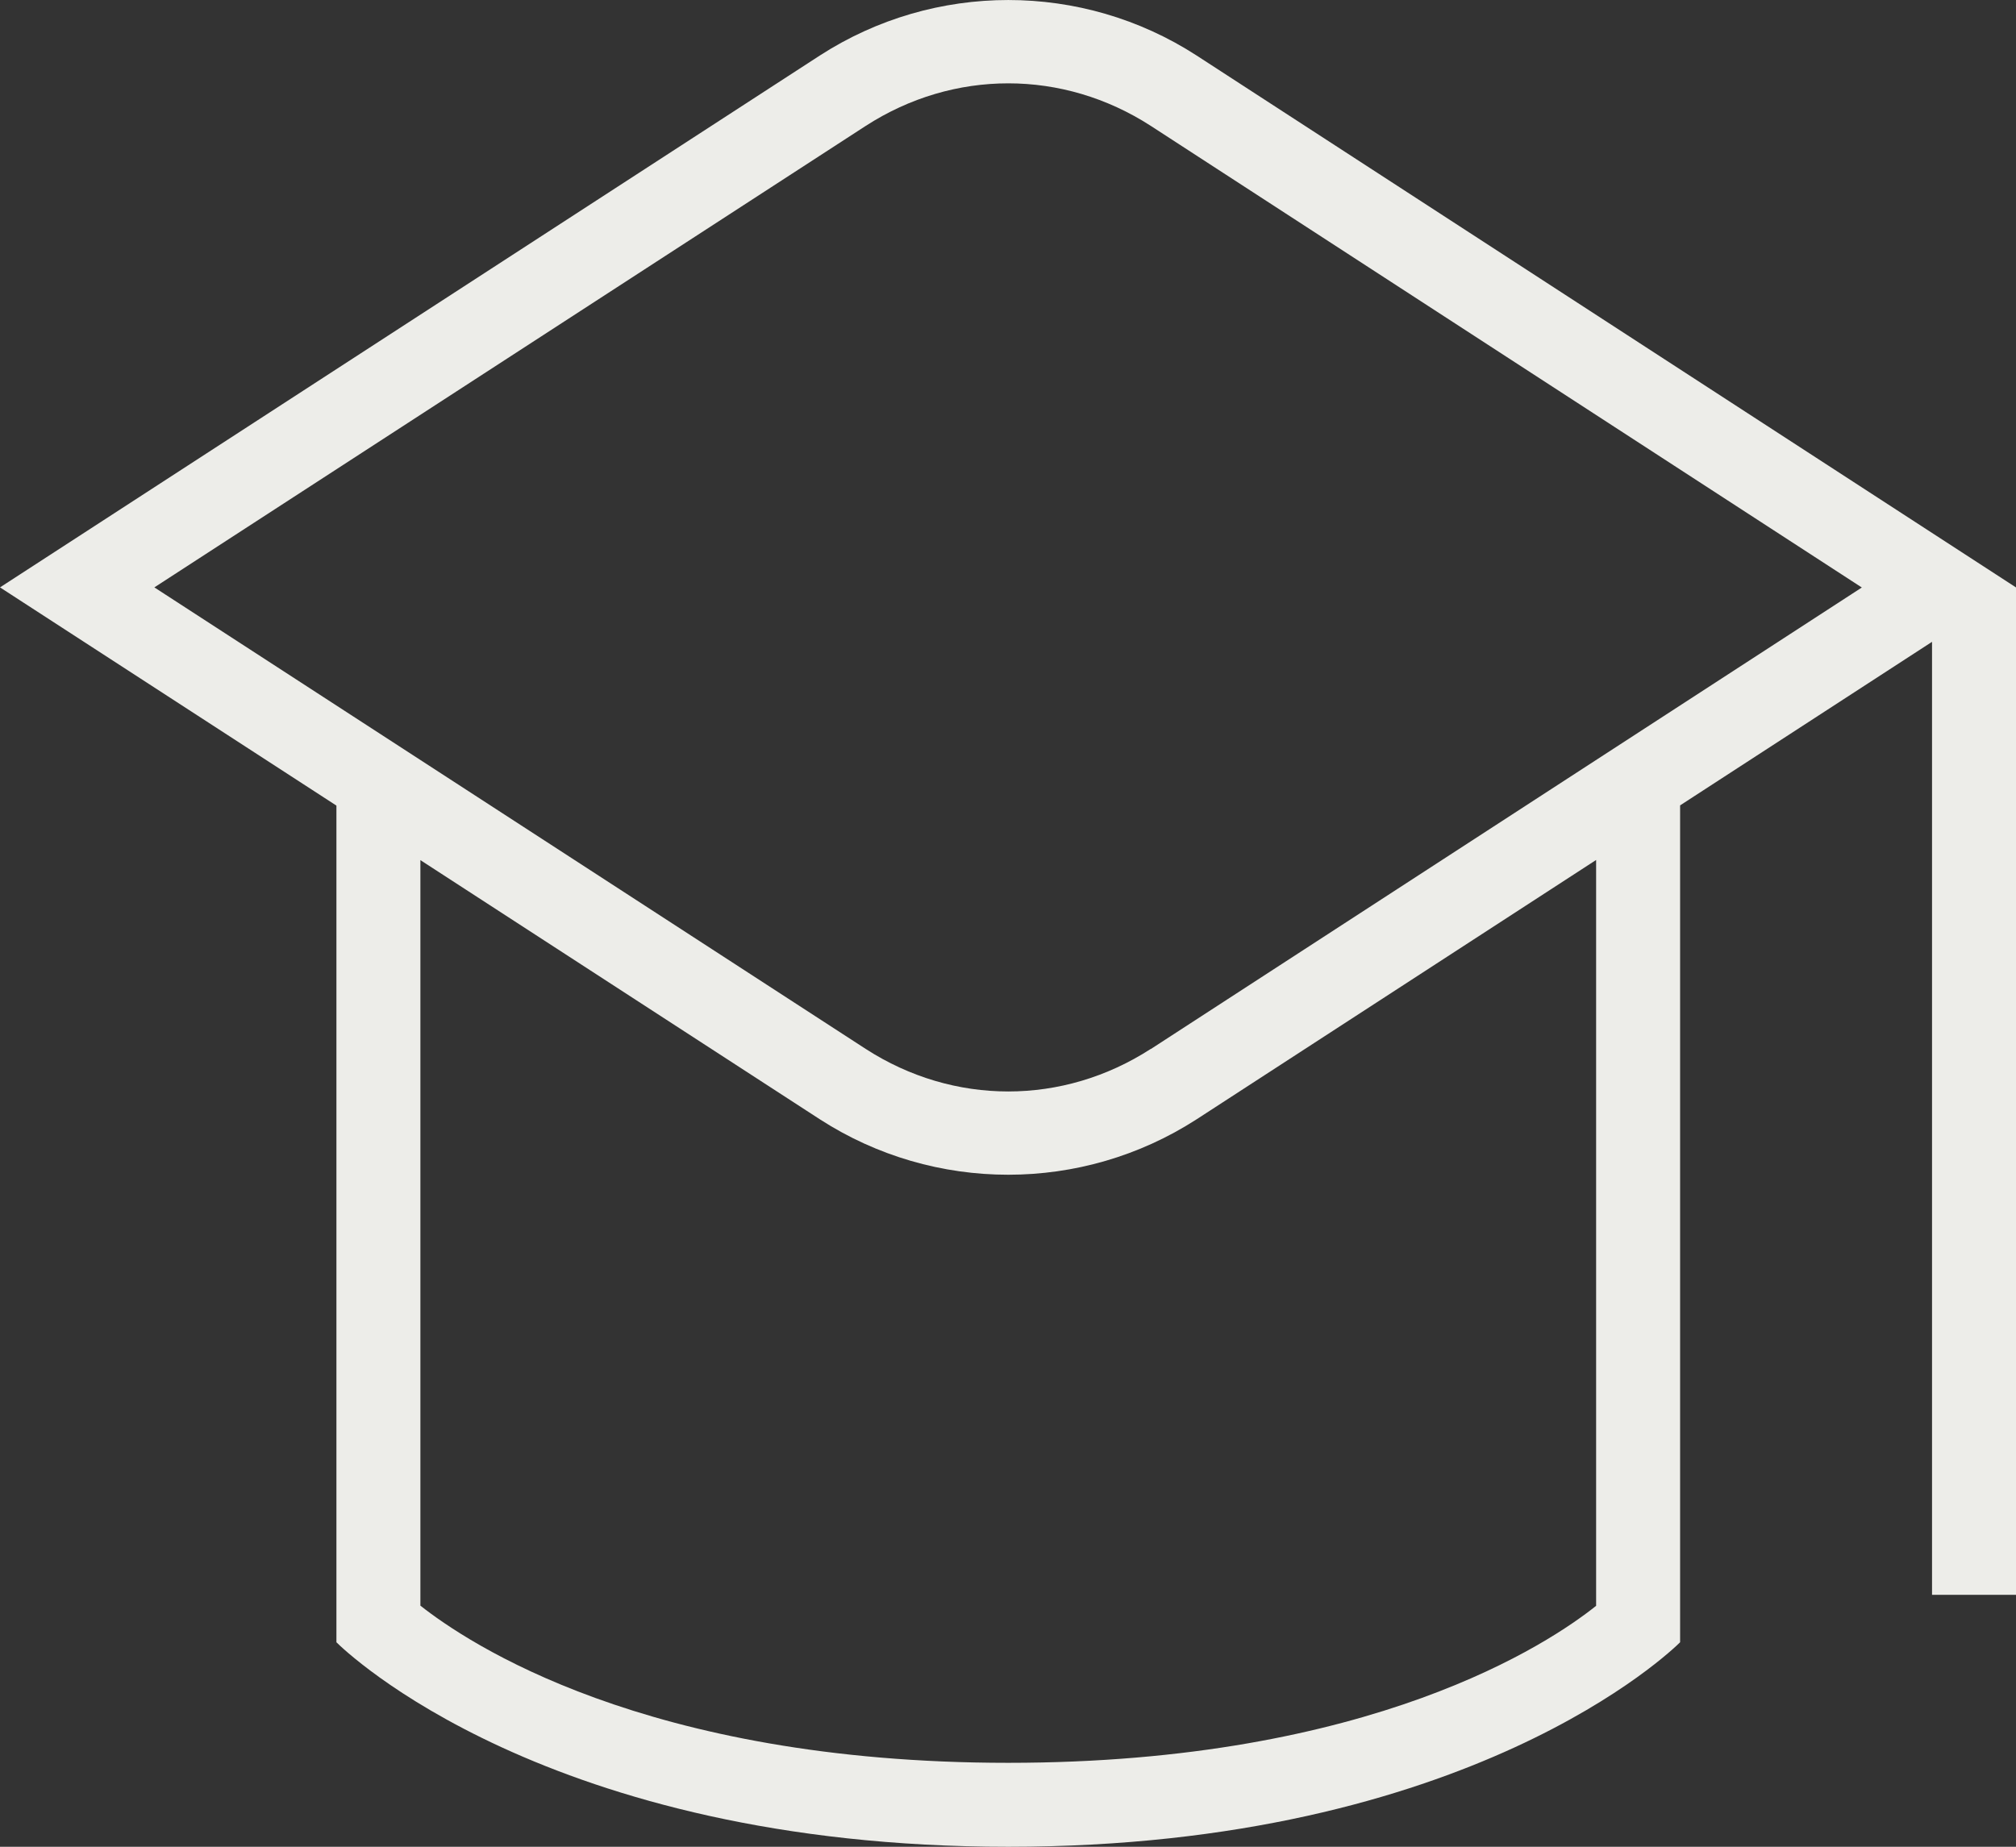 <?xml version="1.0" encoding="UTF-8"?>
<svg id="Layer_2" xmlns="http://www.w3.org/2000/svg" viewBox="0 0 545.68 500">
  <rect x="0" y="0" width="545.68" height="500" fill="#333333" stroke="none"/>
  <defs>
    <style>
      .cls-1 {
        fill: #edede9;
      }
    </style>
  </defs>
  <g id="Layer_1-2" data-name="Layer_1">
    <path class="cls-1" d="M545.66,159.03L323.83,14.99c-30.94-19.98-70.88-19.98-101.86,0L0,159.03l91.06,59.08v226.52c2.14,2.14,56.81,55.37,181.85,55.37s179.71-53.24,181.85-55.37v-226.58l68.19-44.28v258.02h22.73V159.01h0l-.02.02ZM432.03,434.76c-12.46,9.96-60.62,42.51-159.12,42.51s-146.55-32.66-159.12-42.55v-201.85l108.2,70.22c15.48,9.98,33.19,14.96,50.92,14.96s35.46-5,50.94-14.98l108.18-70.24v201.94ZM311.48,283.99c-23.8,15.37-53.4,15.34-77.15,0L41.78,159.03,234.34,34.08c23.8-15.37,53.4-15.34,77.15,0l192.46,124.98-192.44,124.95-.02-.02Z"/>
  </g>
</svg>
